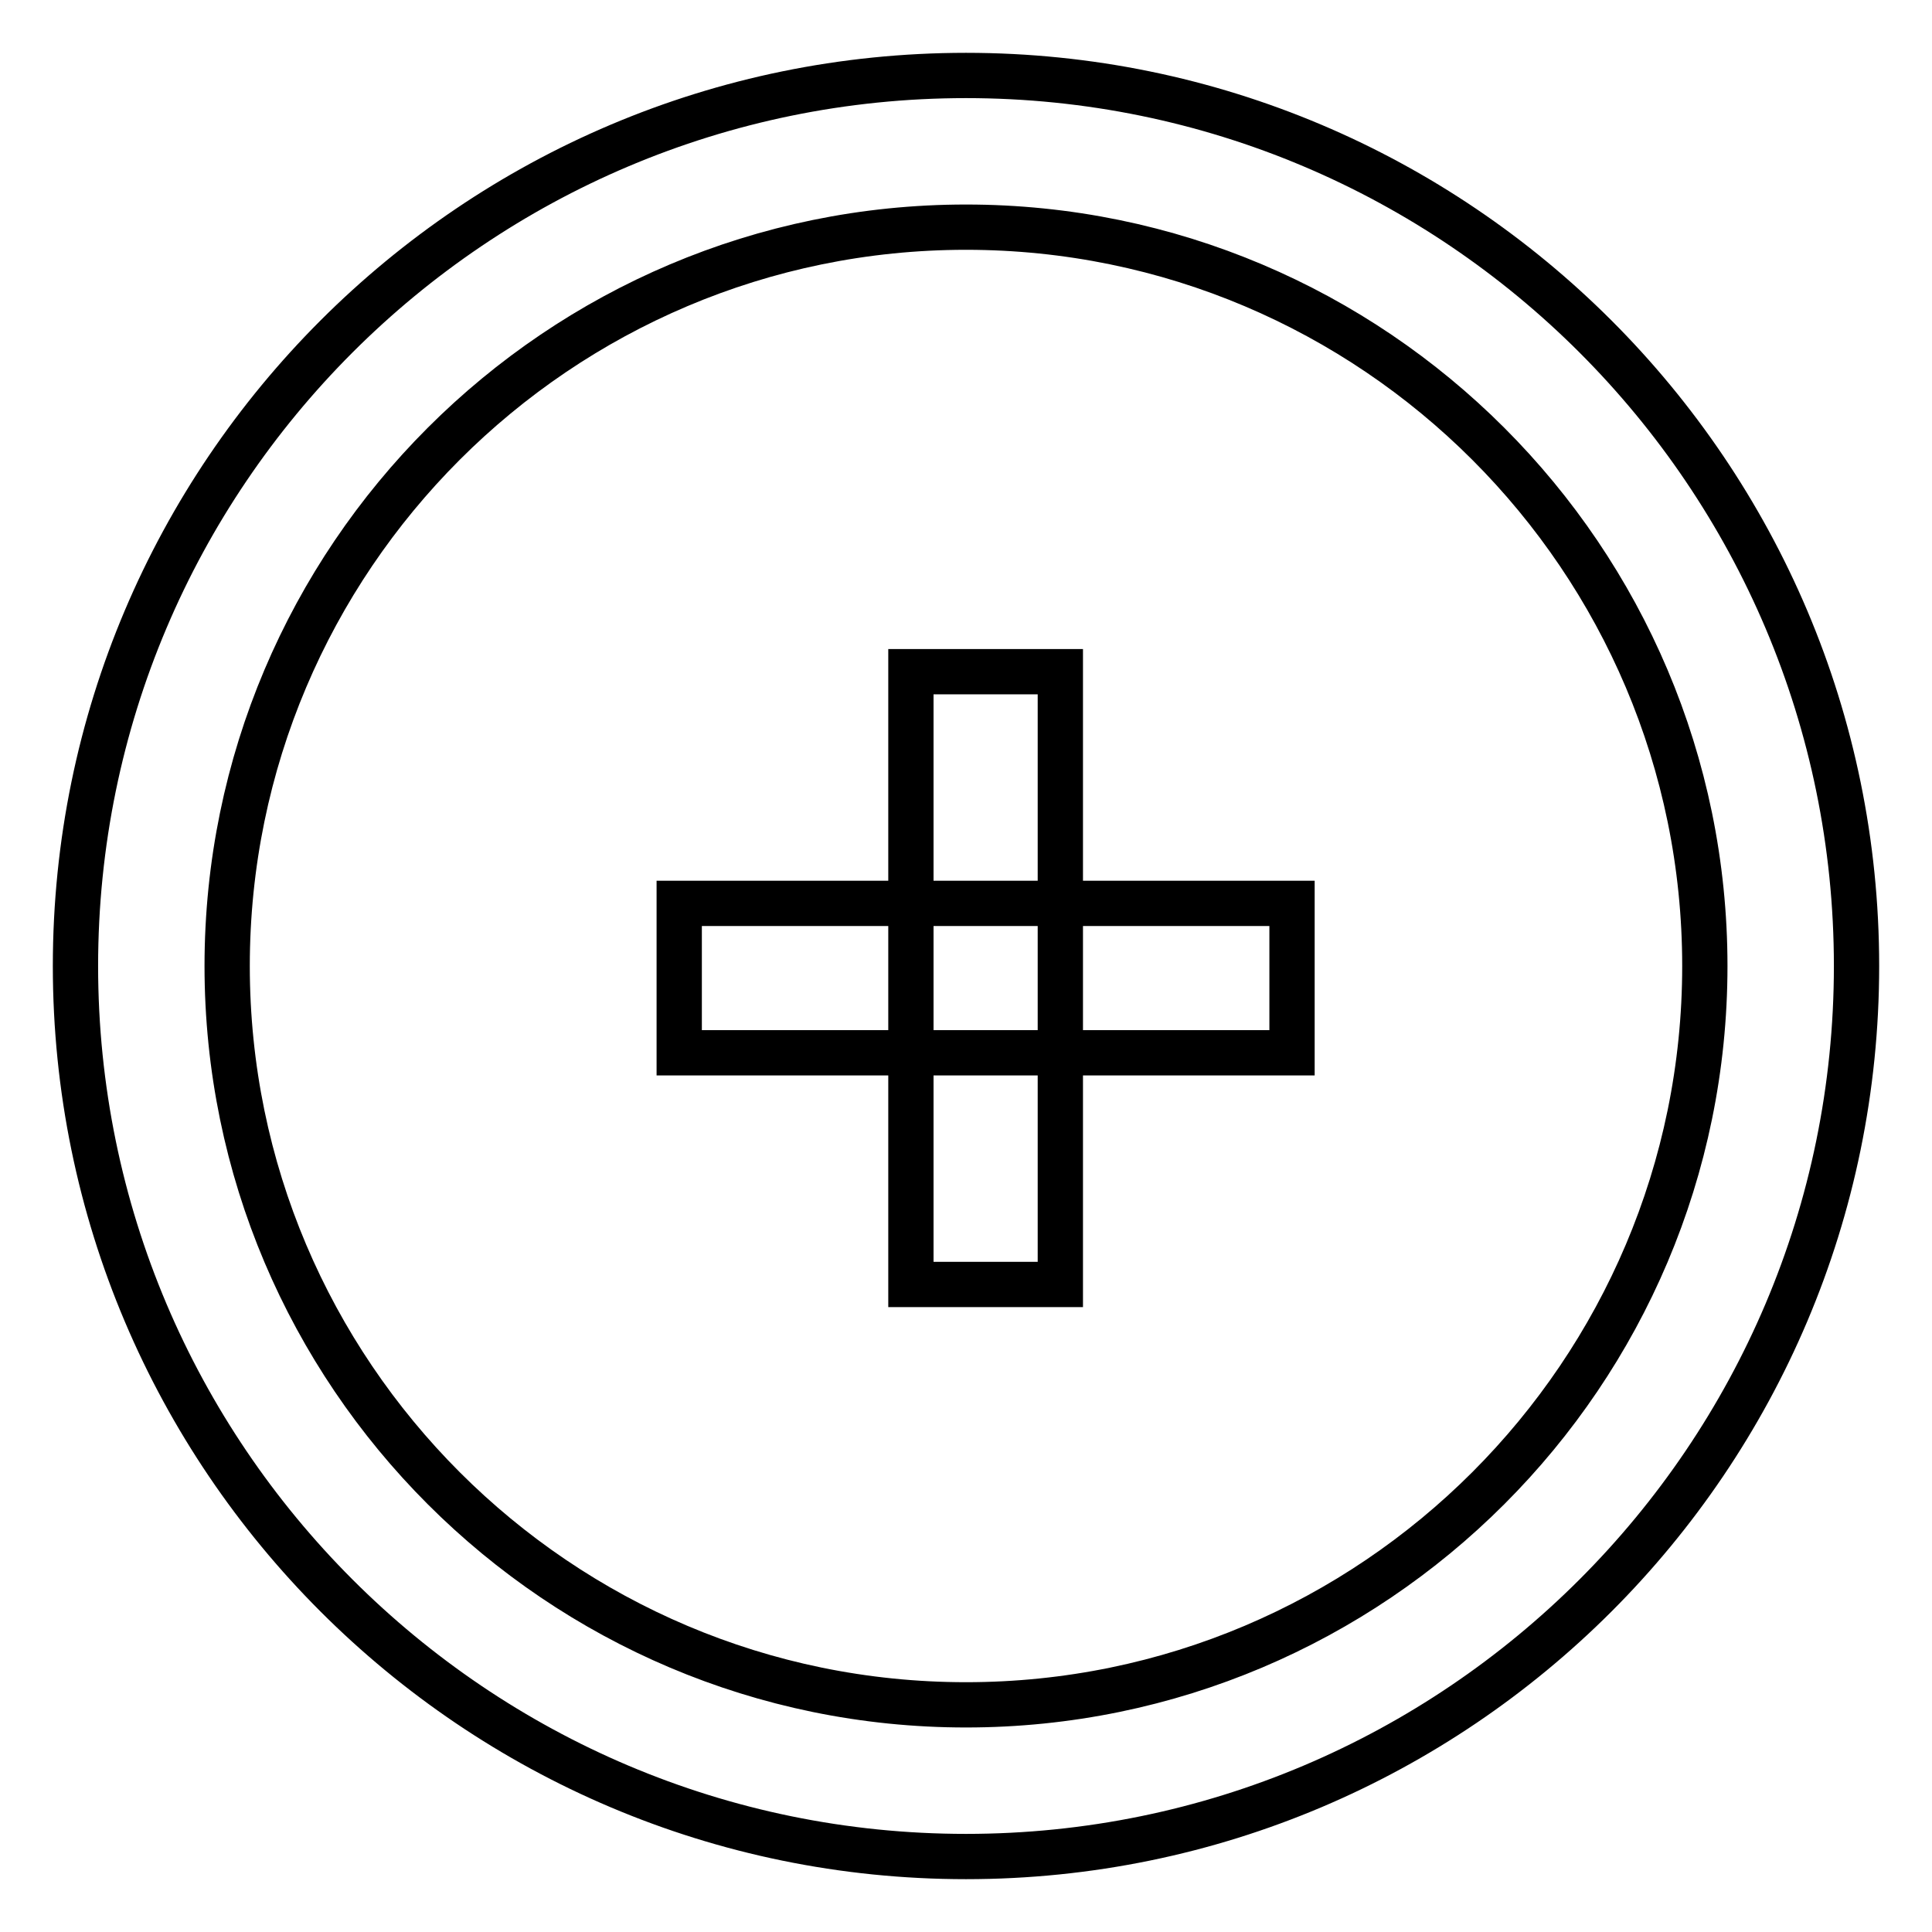 <?xml version="1.0" encoding="utf-8"?>
<!-- Svg Vector Icons : http://www.onlinewebfonts.com/icon -->
<!DOCTYPE svg PUBLIC "-//W3C//DTD SVG 1.1//EN" "http://www.w3.org/Graphics/SVG/1.1/DTD/svg11.dtd">
<svg version="1.1" xmlns="http://www.w3.org/2000/svg" xmlns:xlink="http://www.w3.org/1999/xlink" x="0px" y="0px" viewBox="0 0 256 256" enable-background="new 0 0 256 256" xml:space="preserve">
<g><g><path stroke-width="6" fill-opacity="0" stroke="#000000"  d="M128,246c-65.1,0-118-52.9-118-118C10,62.9,62.9,10,128,10c65.1,0,118,52.9,118,118C246,193.1,193.1,246,128,246z M128,30.1C74,30.1,30.1,74,30.1,128c0,54,43.9,97.9,97.9,97.9c54,0,97.9-43.9,97.9-97.9C225.9,74,182,30.1,128,30.1z M171.2,139.5H90v-19.8h81.2V139.5L171.2,139.5z M140.5,89v81.2h-19.8V89H140.5z"/></g></g>
</svg>